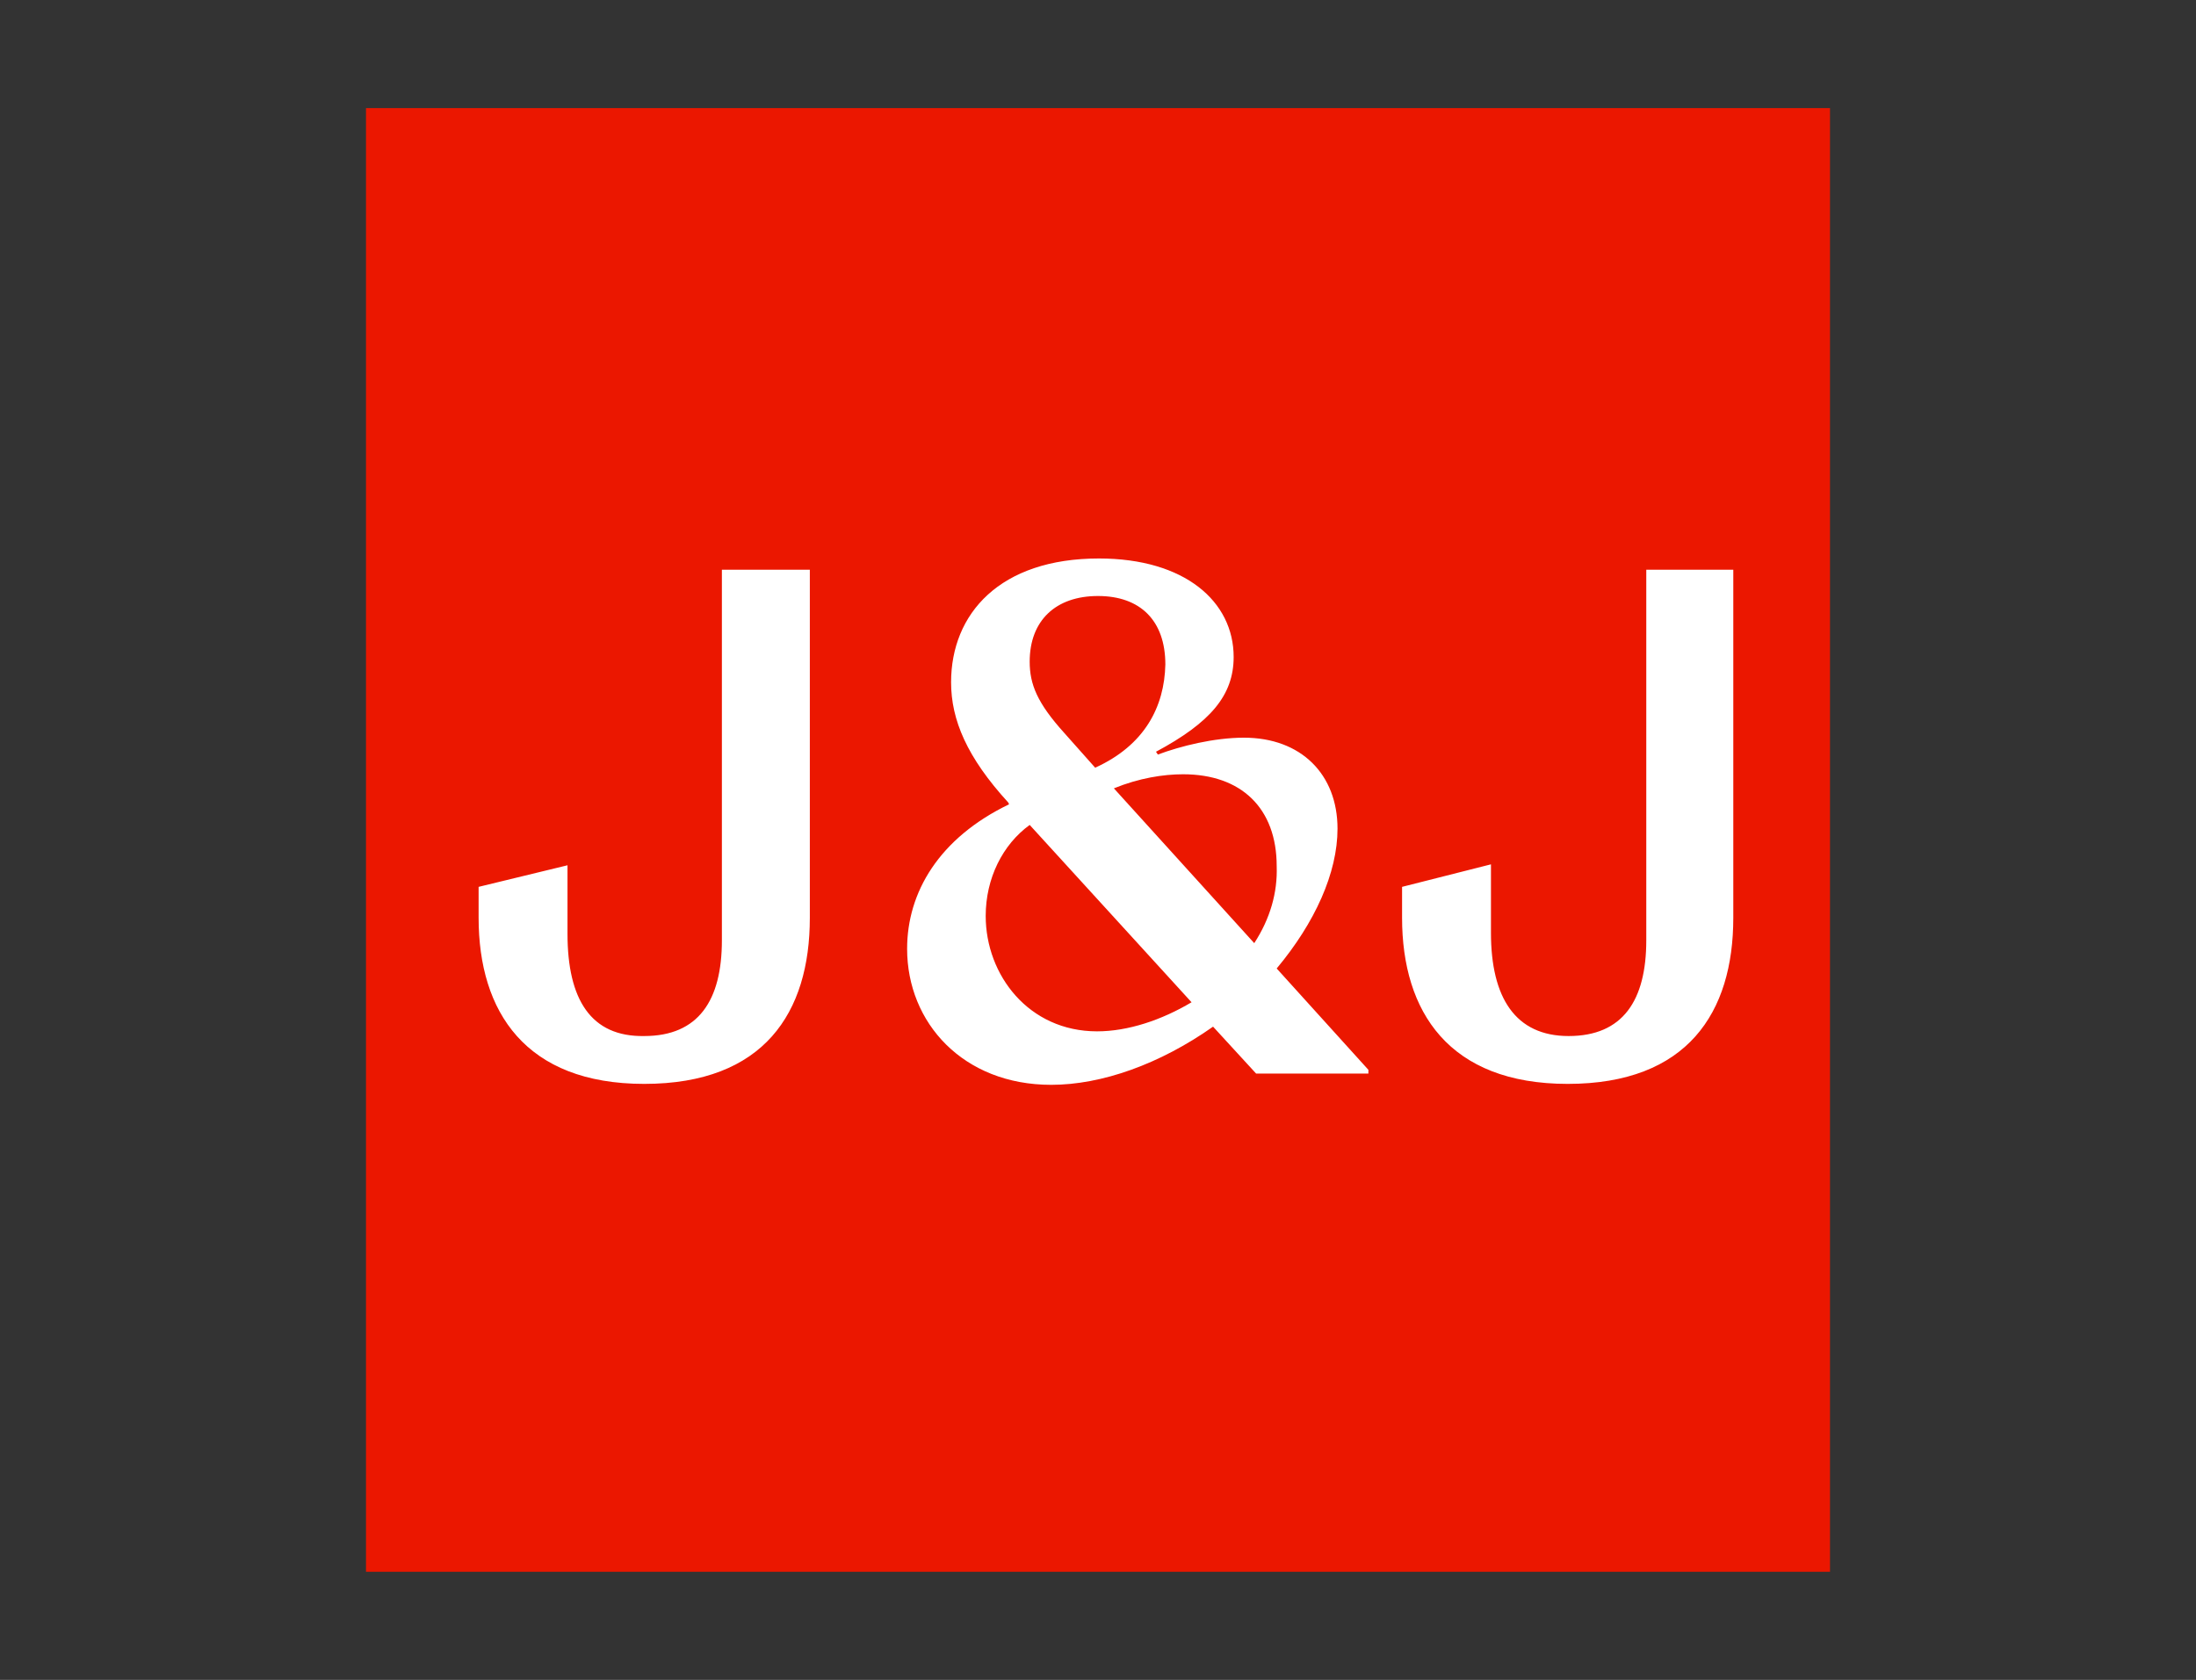 <?xml version="1.0" encoding="UTF-8"?>
<svg xmlns="http://www.w3.org/2000/svg" width="264" height="202" viewBox="0 0 264 202" fill="none">
  <rect x="0" y="0" width="264" height="202" fill="#333333" stroke="none"/>
  <g clip-path="url(#clip0_18670_16276)">
    <path d="M44 13H220V189H44V13Z" fill="#EB1700"></path>
    <path d="M97.47 68.508H86.784V113.072C86.784 120.292 83.972 124.579 77.448 124.579C71.036 124.692 68.224 120.179 68.224 112.282V104.046L57.538 106.641V110.364C57.538 121.646 63.163 130.333 77.448 130.333C91.846 130.333 97.357 121.759 97.357 110.364V68.508H97.47ZM208.599 68.508H197.913V113.072C197.913 120.292 195.101 124.579 188.577 124.579C182.166 124.579 179.241 119.954 179.241 112.169V103.933L168.555 106.641V110.364C168.555 121.646 174.179 130.333 188.465 130.333C202.862 130.333 208.374 121.759 208.374 110.364V68.508H208.599ZM131.886 124.015C123.674 124.015 118.5 117.246 118.5 110.138C118.5 105.626 120.525 101.564 123.787 99.195L143.246 120.518C139.647 122.662 135.598 124.015 131.886 124.015ZM150.783 113.41L133.91 94.795C136.947 93.554 139.872 93.103 142.234 93.103C149.208 93.103 153.482 97.164 153.482 104.159C153.595 107.318 152.695 110.477 150.783 113.41ZM131.661 92.313L127.949 88.138C124.687 84.528 123.787 82.272 123.787 79.564C123.787 74.6 126.936 71.667 131.998 71.667C137.06 71.667 140.097 74.6 140.097 79.903C139.984 84.98 137.622 89.605 131.661 92.313ZM132.111 67.154C120.187 67.154 114.338 73.81 114.338 82.046C114.338 86.559 116.251 91.072 121.2 96.487L121.312 96.713C112.876 100.774 109.052 107.318 109.052 114.087C109.052 123 115.801 130.446 126.374 130.446C132.448 130.446 139.422 127.964 145.833 123.451L151.008 129.092H164.506V128.641L153.482 116.456C158.094 110.928 160.794 104.949 160.794 99.646C160.794 93.103 156.407 88.703 149.545 88.703C145.946 88.703 141.897 89.718 139.197 90.733L138.972 90.395C145.496 86.897 148.308 83.626 148.308 79C148.308 72.344 142.459 67.154 132.111 67.154Z" fill="white"></path>
  </g>
  <defs>
    <clipPath id="clip0_18670_16276">
      <rect width="264" height="202" fill="white"></rect>
    </clipPath>
  </defs>
</svg>
